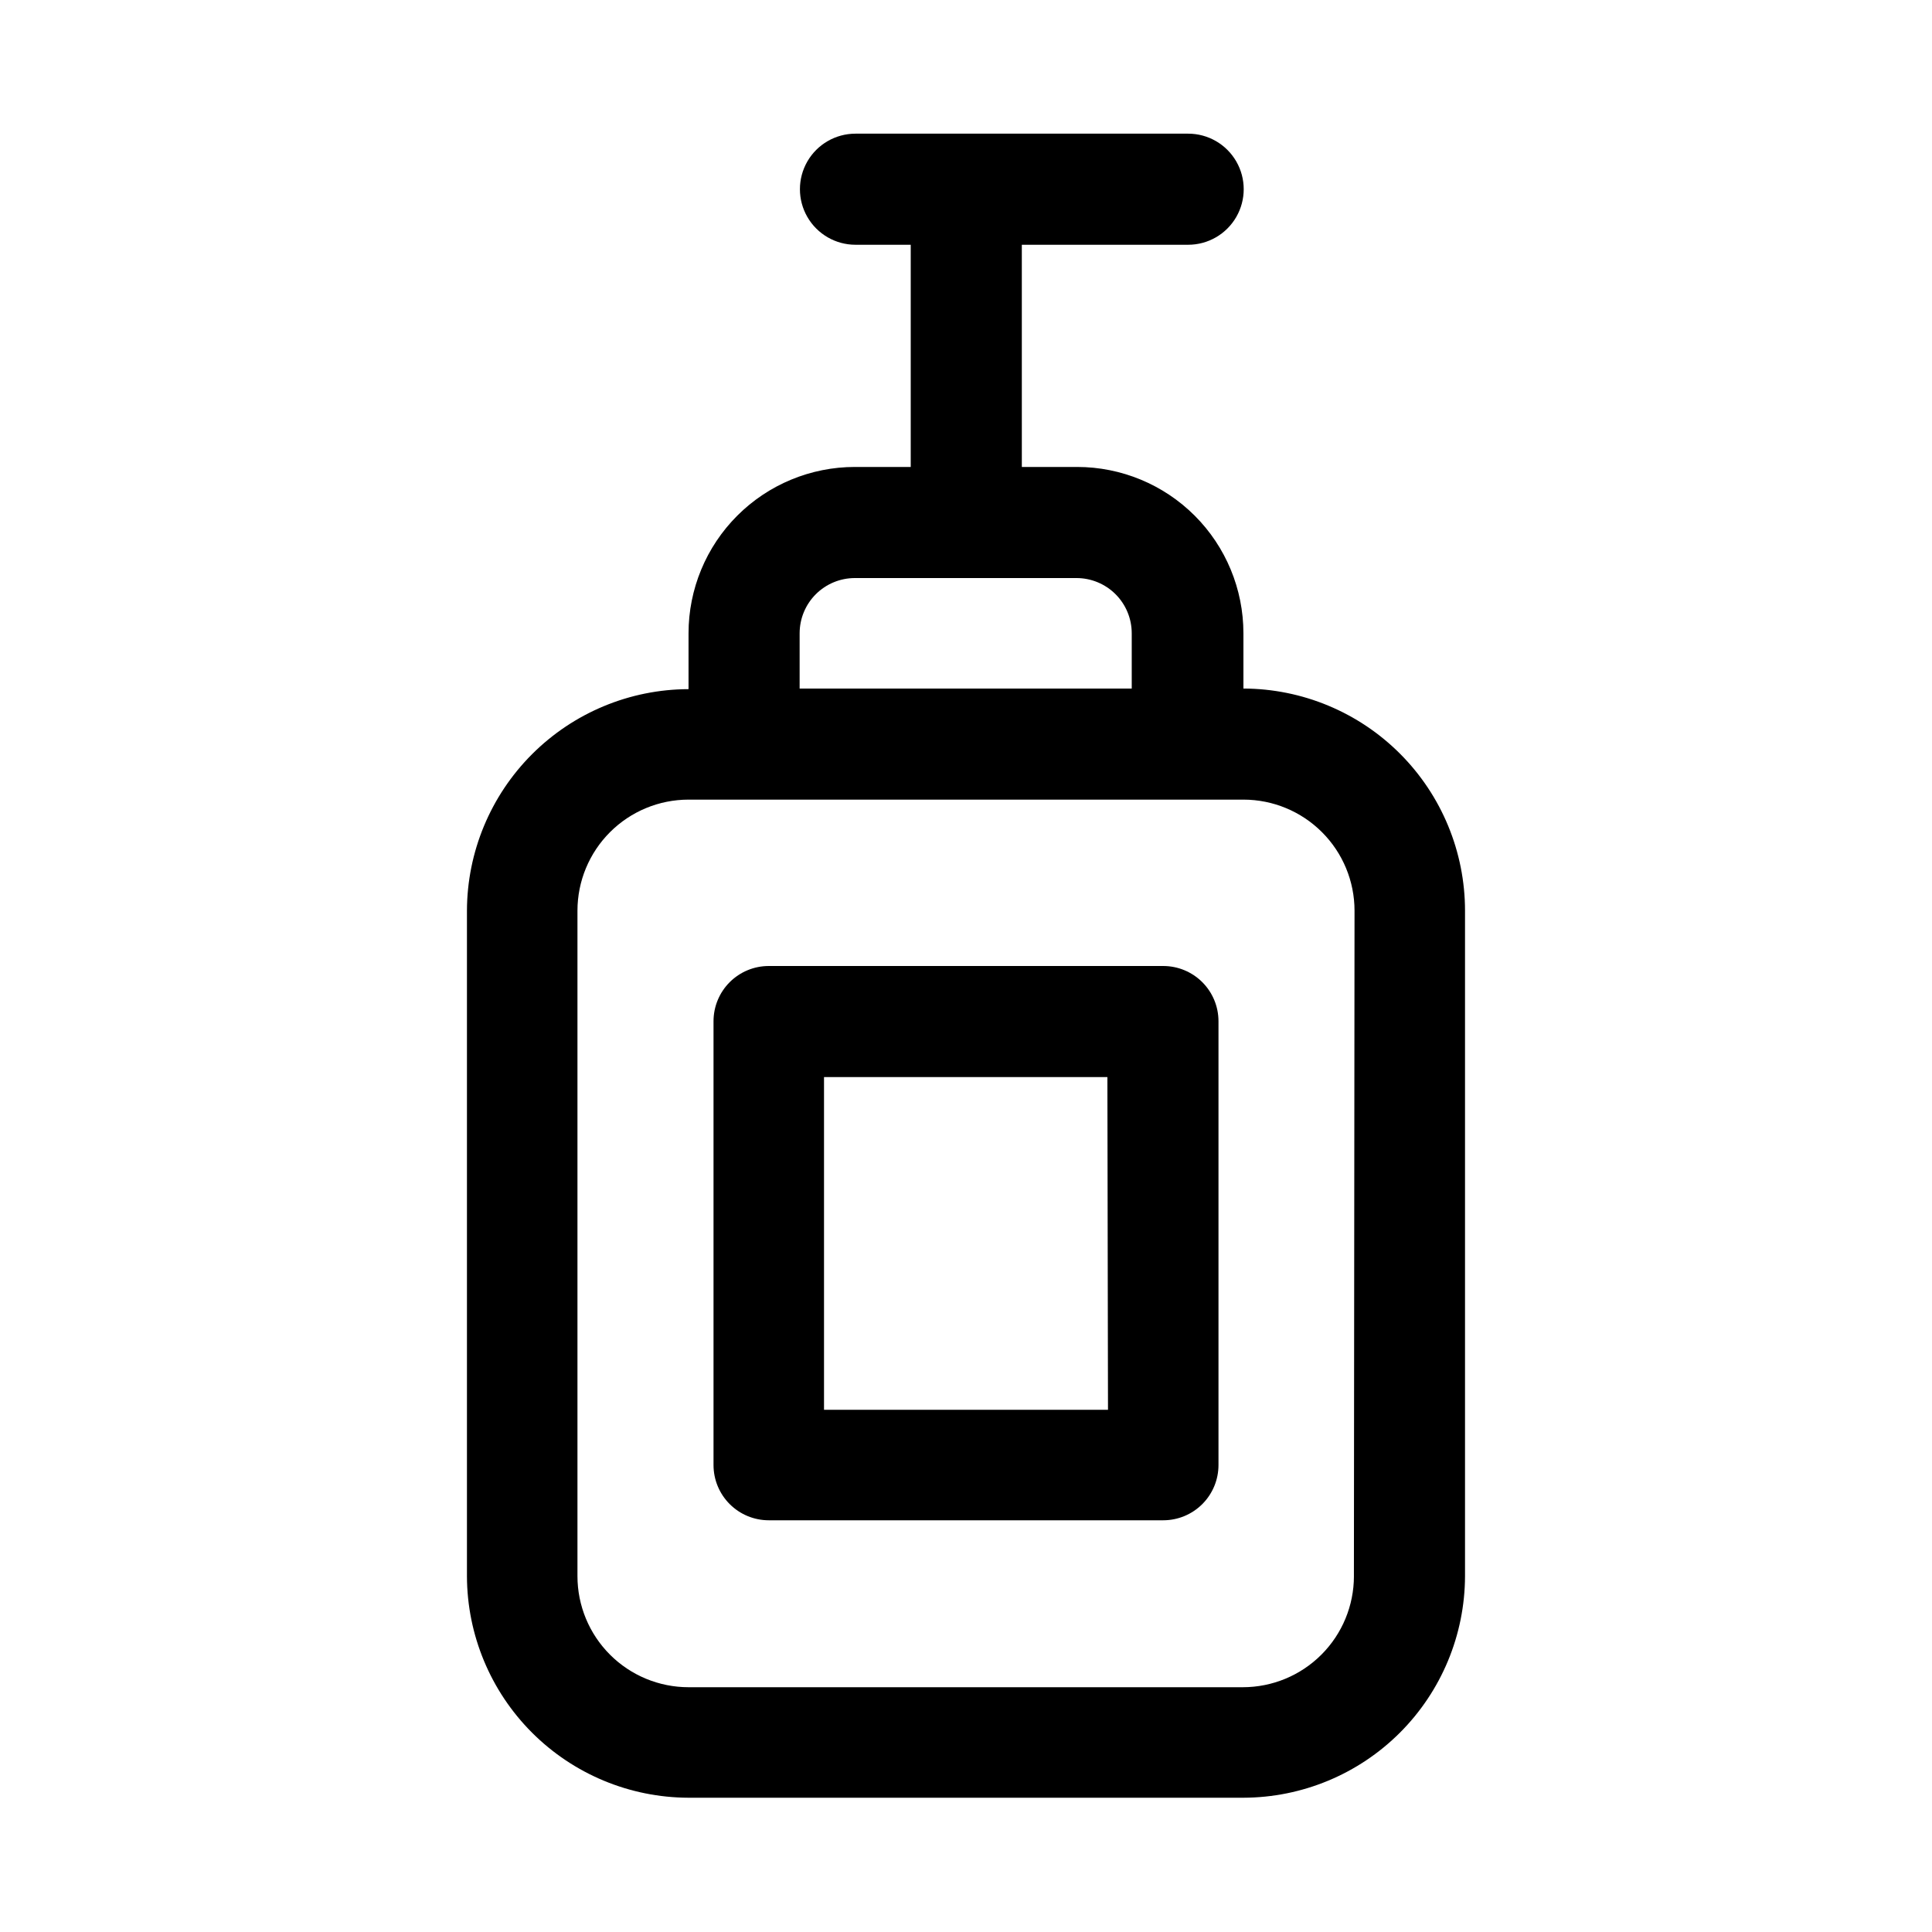 <?xml version="1.0" encoding="UTF-8"?>
<!-- The Best Svg Icon site in the world: iconSvg.co, Visit us! https://iconsvg.co -->
<svg fill="#000000" width="800px" height="800px" version="1.1" viewBox="144 144 512 512" xmlns="http://www.w3.org/2000/svg">
 <g>
  <path d="m473.52 326.47v-14.641c0-11.691-4.644-22.906-12.91-31.172-8.27-8.266-19.48-12.91-31.172-12.91h-14.641l-0.004-58.883h44.086c5.258 0 10.117-2.809 12.746-7.363 2.629-4.555 2.629-10.164 0-14.719-2.629-4.555-7.488-7.359-12.746-7.359h-88.168c-5.258 0-10.121 2.805-12.75 7.359-2.629 4.555-2.629 10.164 0 14.719 2.629 4.555 7.492 7.363 12.75 7.363h14.641v58.883h-14.801 0.004c-11.691 0-22.906 4.644-31.172 12.91-8.27 8.266-12.914 19.48-12.914 31.172v14.801c-15.562 0.039-30.473 6.242-41.477 17.246s-17.207 25.914-17.246 41.477v176.34c0.039 15.562 6.242 30.473 17.246 41.477 11.004 11.004 25.914 17.207 41.477 17.246h147.05c15.562-0.039 30.477-6.242 41.48-17.246 11.004-11.004 17.203-25.914 17.246-41.477v-176.34c0-15.59-6.184-30.543-17.191-41.578-11.008-11.039-25.945-17.262-41.535-17.305zm-117.61-14.641c0-3.883 1.543-7.609 4.289-10.355 2.746-2.742 6.473-4.285 10.355-4.285h58.727-0.004c3.883 0 7.609 1.543 10.355 4.285 2.746 2.746 4.289 6.473 4.289 10.355v14.641h-88.012zm146.89 249.86h0.004c0 7.809-3.102 15.297-8.625 20.816-5.519 5.523-13.008 8.625-20.816 8.625h-146.89c-7.809 0-15.297-3.102-20.816-8.625-5.523-5.519-8.625-13.008-8.625-20.816v-176.34c0-7.809 3.102-15.297 8.625-20.816 5.519-5.523 13.008-8.625 20.816-8.625h147.05c7.809 0 15.297 3.102 20.816 8.625 5.523 5.519 8.625 13.008 8.625 20.816z"/>
  <path d="m452.27 400h-104.54c-3.883 0-7.606 1.543-10.352 4.285-2.746 2.746-4.289 6.473-4.289 10.355v117.61c0 3.883 1.543 7.606 4.289 10.352 2.746 2.746 6.469 4.289 10.352 4.289h104.54c3.883 0 7.606-1.543 10.352-4.289 2.746-2.746 4.289-6.469 4.289-10.352v-117.61c0-3.883-1.543-7.609-4.289-10.355-2.746-2.742-6.469-4.285-10.352-4.285zm-14.641 117.61-75.258-0.004v-88.168h75.098z"/>
 </g>
</svg>